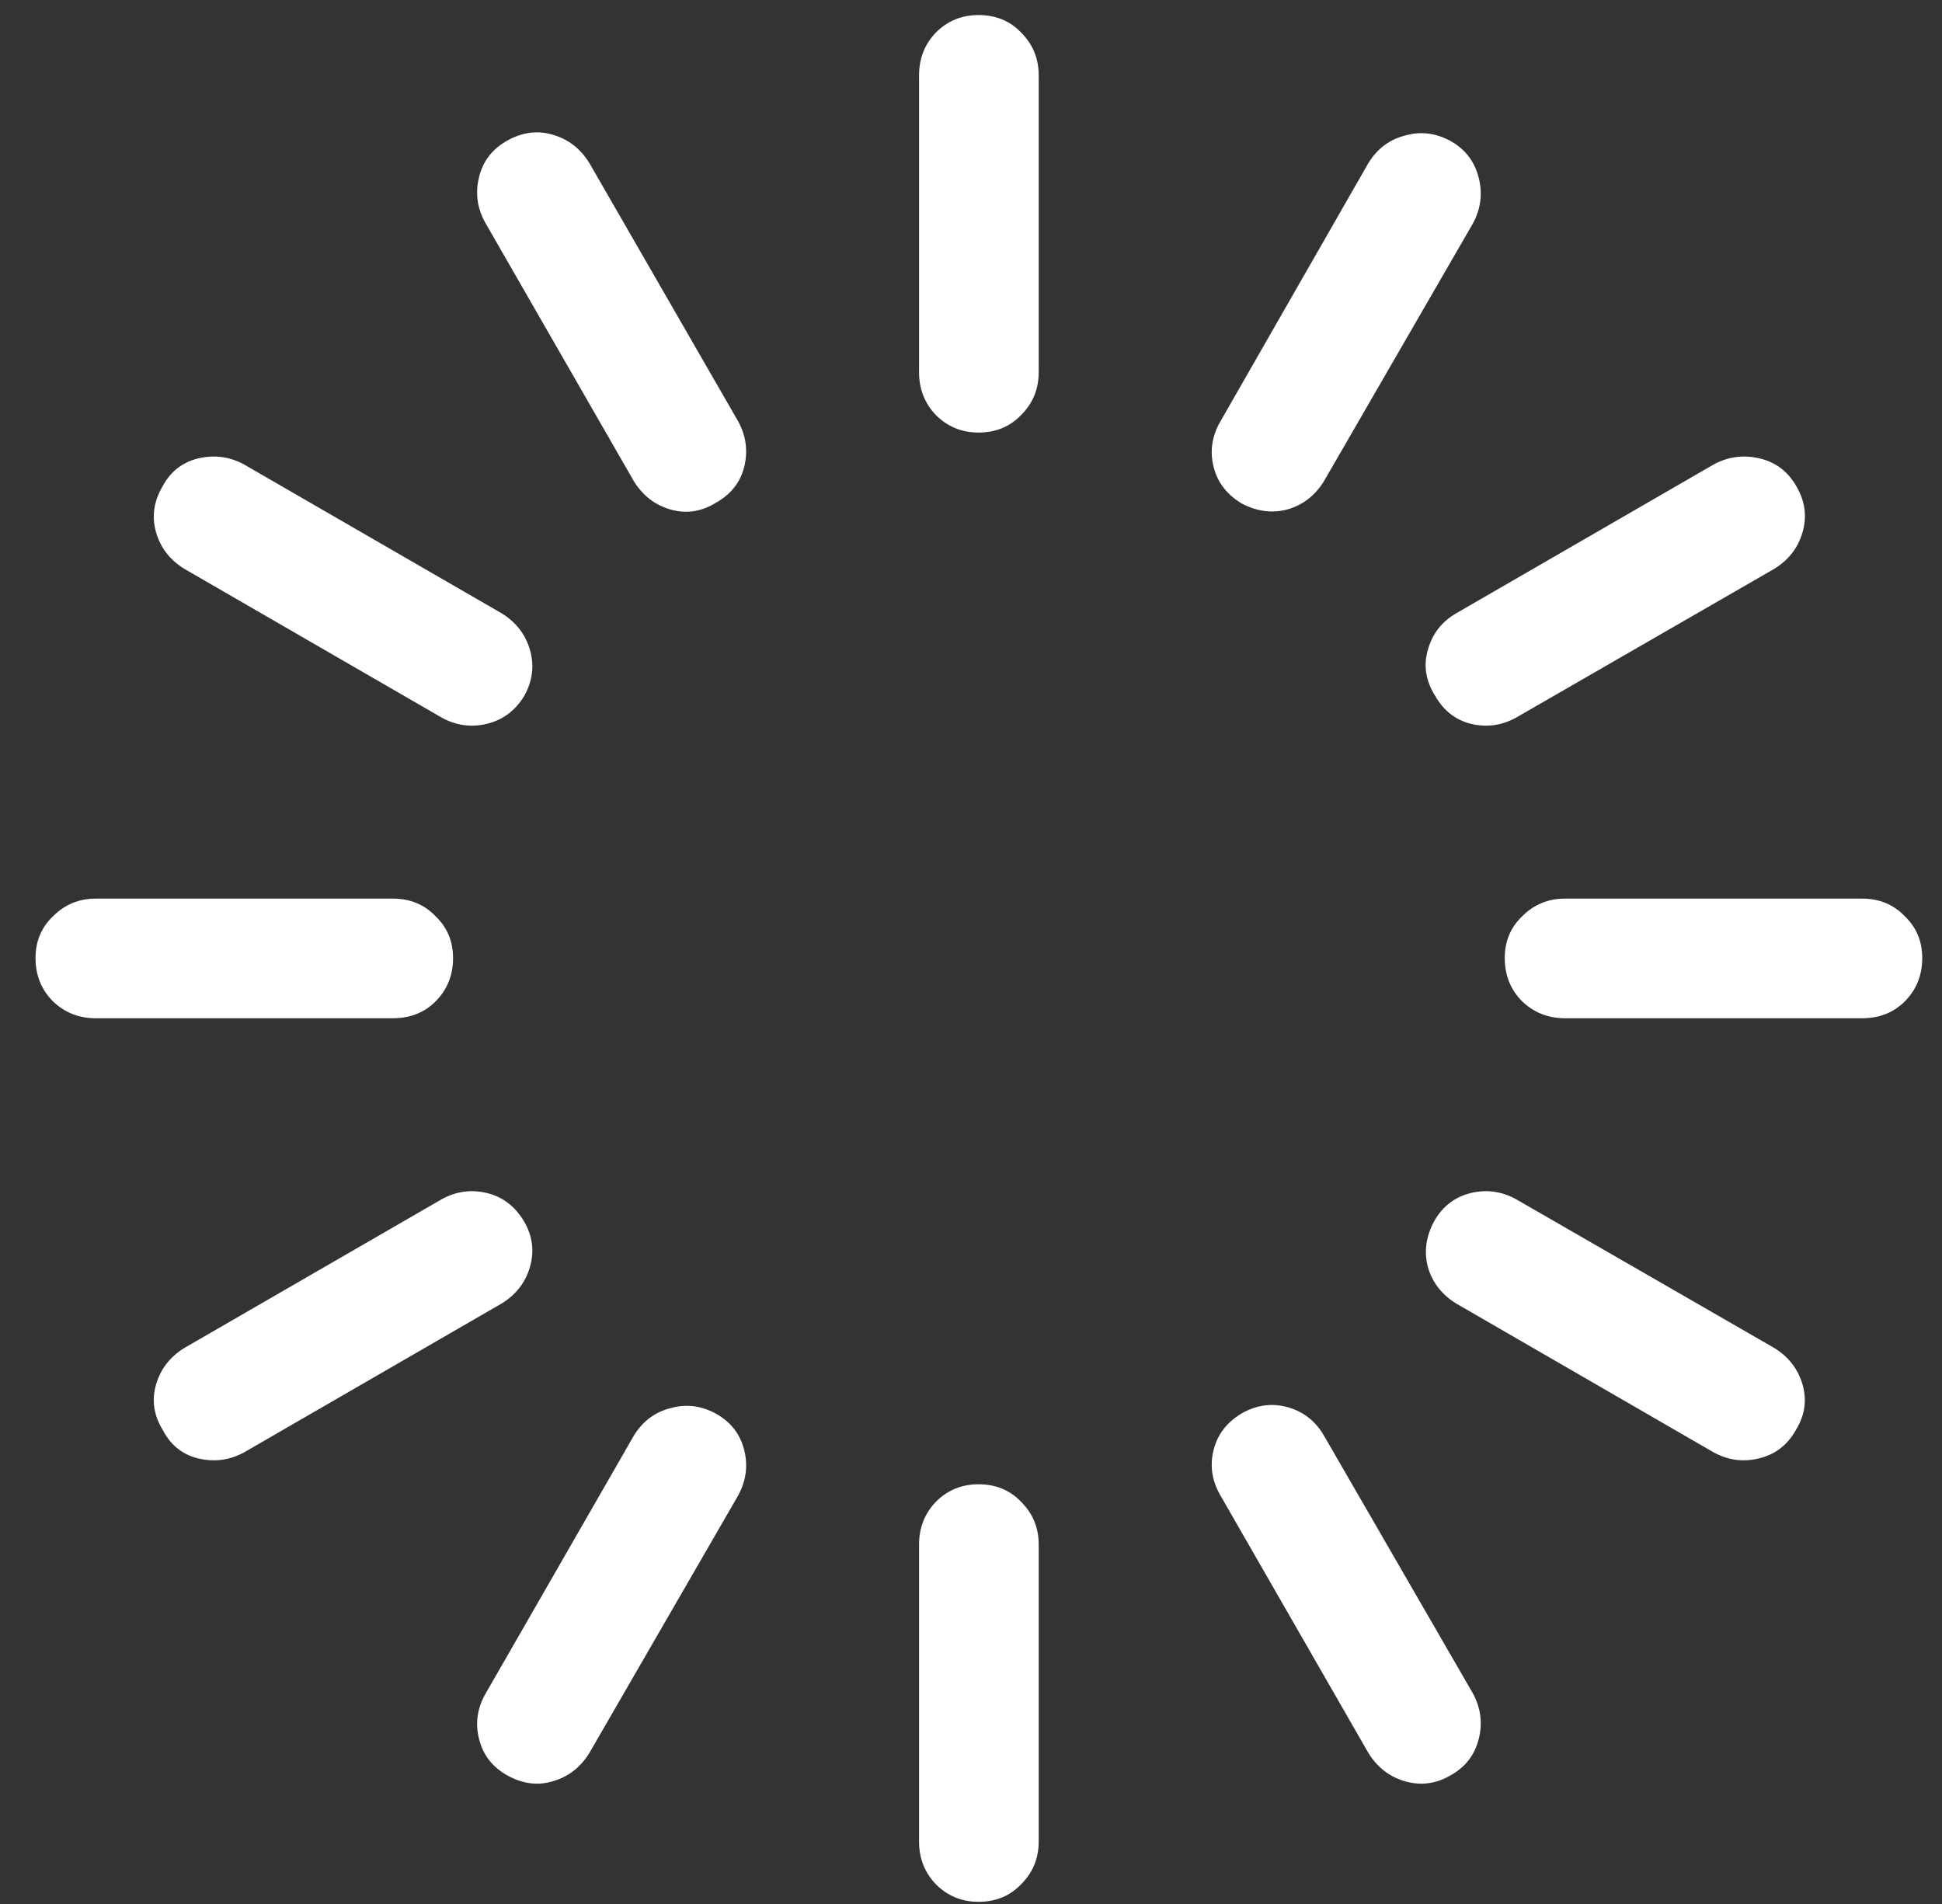 <svg width="51" height="50" viewBox="0 0 51 50" fill="none" xmlns="http://www.w3.org/2000/svg">
<rect x="0" y="0" width="51" height="50" fill="#333333" stroke="none"/>
<path d="M25.696 0.395C26.15 0.395 26.524 0.548 26.817 0.856C27.125 1.164 27.278 1.537 27.278 1.977V9.777C27.278 10.216 27.125 10.59 26.817 10.898C26.524 11.205 26.15 11.359 25.696 11.359C25.257 11.359 24.883 11.205 24.576 10.898C24.283 10.59 24.136 10.216 24.136 9.777V1.977C24.136 1.537 24.283 1.164 24.576 0.856C24.883 0.548 25.257 0.395 25.696 0.395ZM38.111 3.712C38.492 3.932 38.733 4.254 38.836 4.679C38.938 5.089 38.887 5.485 38.682 5.866L34.771 12.633C34.537 13.014 34.214 13.263 33.804 13.38C33.409 13.483 33.013 13.432 32.618 13.227C32.222 12.992 31.973 12.67 31.871 12.26C31.768 11.85 31.827 11.454 32.046 11.073L35.935 4.284C36.17 3.903 36.492 3.661 36.902 3.559C37.312 3.441 37.715 3.493 38.111 3.712ZM47.185 12.787C47.405 13.168 47.456 13.563 47.339 13.974C47.222 14.384 46.973 14.706 46.592 14.94L39.803 18.852C39.422 19.057 39.026 19.108 38.616 19.005C38.221 18.903 37.913 18.661 37.693 18.28C37.444 17.885 37.378 17.482 37.496 17.072C37.613 16.647 37.862 16.325 38.243 16.105L45.01 12.194C45.391 11.989 45.794 11.938 46.219 12.04C46.644 12.143 46.966 12.392 47.185 12.787ZM50.481 25.158C50.481 25.612 50.328 25.993 50.02 26.3C49.727 26.593 49.353 26.74 48.899 26.74H41.099C40.66 26.74 40.286 26.593 39.978 26.3C39.671 25.993 39.517 25.612 39.517 25.158C39.517 24.718 39.671 24.352 39.978 24.059C40.286 23.752 40.66 23.598 41.099 23.598H48.899C49.353 23.598 49.727 23.752 50.02 24.059C50.328 24.352 50.481 24.718 50.481 25.158ZM47.164 37.55C46.944 37.946 46.622 38.195 46.197 38.297C45.787 38.4 45.391 38.349 45.01 38.144L38.243 34.232C37.862 33.998 37.613 33.676 37.496 33.266C37.393 32.855 37.452 32.453 37.671 32.057C37.891 31.676 38.206 31.435 38.616 31.332C39.026 31.23 39.422 31.281 39.803 31.486L46.592 35.397C46.973 35.631 47.222 35.954 47.339 36.364C47.456 36.774 47.398 37.169 47.164 37.55ZM38.089 46.625C37.708 46.845 37.312 46.896 36.902 46.779C36.492 46.662 36.17 46.413 35.935 46.032L32.046 39.264C31.827 38.883 31.768 38.488 31.871 38.078C31.973 37.667 32.222 37.345 32.618 37.111C33.013 36.891 33.416 36.84 33.826 36.957C34.236 37.074 34.551 37.323 34.771 37.704L38.682 44.472C38.887 44.852 38.938 45.248 38.836 45.658C38.733 46.083 38.484 46.405 38.089 46.625ZM25.696 49.943C25.257 49.943 24.883 49.789 24.576 49.481C24.283 49.174 24.136 48.8 24.136 48.361V40.56C24.136 40.121 24.283 39.748 24.576 39.44C24.883 39.132 25.257 38.978 25.696 38.978C26.15 38.978 26.524 39.132 26.817 39.44C27.125 39.748 27.278 40.121 27.278 40.56V48.361C27.278 48.8 27.125 49.174 26.817 49.481C26.524 49.789 26.15 49.943 25.696 49.943ZM13.326 46.625C12.93 46.405 12.681 46.083 12.579 45.658C12.476 45.248 12.535 44.852 12.754 44.472L16.644 37.704C16.878 37.323 17.2 37.081 17.61 36.979C18.02 36.862 18.423 36.913 18.819 37.133C19.2 37.352 19.441 37.667 19.544 38.078C19.646 38.488 19.595 38.883 19.39 39.264L15.479 46.032C15.245 46.413 14.922 46.662 14.512 46.779C14.117 46.896 13.721 46.845 13.326 46.625ZM4.273 37.55C4.039 37.169 3.98 36.774 4.097 36.364C4.214 35.954 4.463 35.631 4.844 35.397L11.612 31.486C11.993 31.281 12.388 31.23 12.798 31.332C13.209 31.435 13.531 31.684 13.765 32.079C13.985 32.46 14.036 32.855 13.919 33.266C13.802 33.676 13.553 33.998 13.172 34.232L6.404 38.144C6.023 38.349 5.621 38.4 5.196 38.297C4.786 38.195 4.478 37.946 4.273 37.55ZM0.933 25.158C0.933 24.718 1.087 24.352 1.395 24.059C1.702 23.752 2.076 23.598 2.515 23.598H10.315C10.77 23.598 11.143 23.752 11.436 24.059C11.744 24.352 11.898 24.718 11.898 25.158C11.898 25.612 11.744 25.993 11.436 26.3C11.143 26.593 10.77 26.74 10.315 26.74H2.515C2.076 26.74 1.702 26.593 1.395 26.3C1.087 25.993 0.933 25.612 0.933 25.158ZM4.273 12.765C4.478 12.384 4.786 12.143 5.196 12.04C5.621 11.938 6.023 11.989 6.404 12.194L13.172 16.105C13.553 16.339 13.802 16.662 13.919 17.072C14.036 17.482 13.985 17.885 13.765 18.28C13.531 18.661 13.209 18.903 12.798 19.005C12.388 19.108 11.993 19.057 11.612 18.852L4.844 14.94C4.463 14.706 4.214 14.384 4.097 13.974C3.98 13.563 4.039 13.161 4.273 12.765ZM13.326 3.69C13.721 3.471 14.117 3.419 14.512 3.537C14.922 3.654 15.245 3.903 15.479 4.284L19.39 11.073C19.595 11.454 19.646 11.85 19.544 12.26C19.441 12.67 19.192 12.985 18.797 13.205C18.416 13.439 18.02 13.498 17.61 13.38C17.2 13.263 16.878 13.014 16.644 12.633L12.754 5.866C12.535 5.485 12.476 5.082 12.579 4.657C12.681 4.232 12.93 3.91 13.326 3.69Z" fill="white"/>
</svg>
